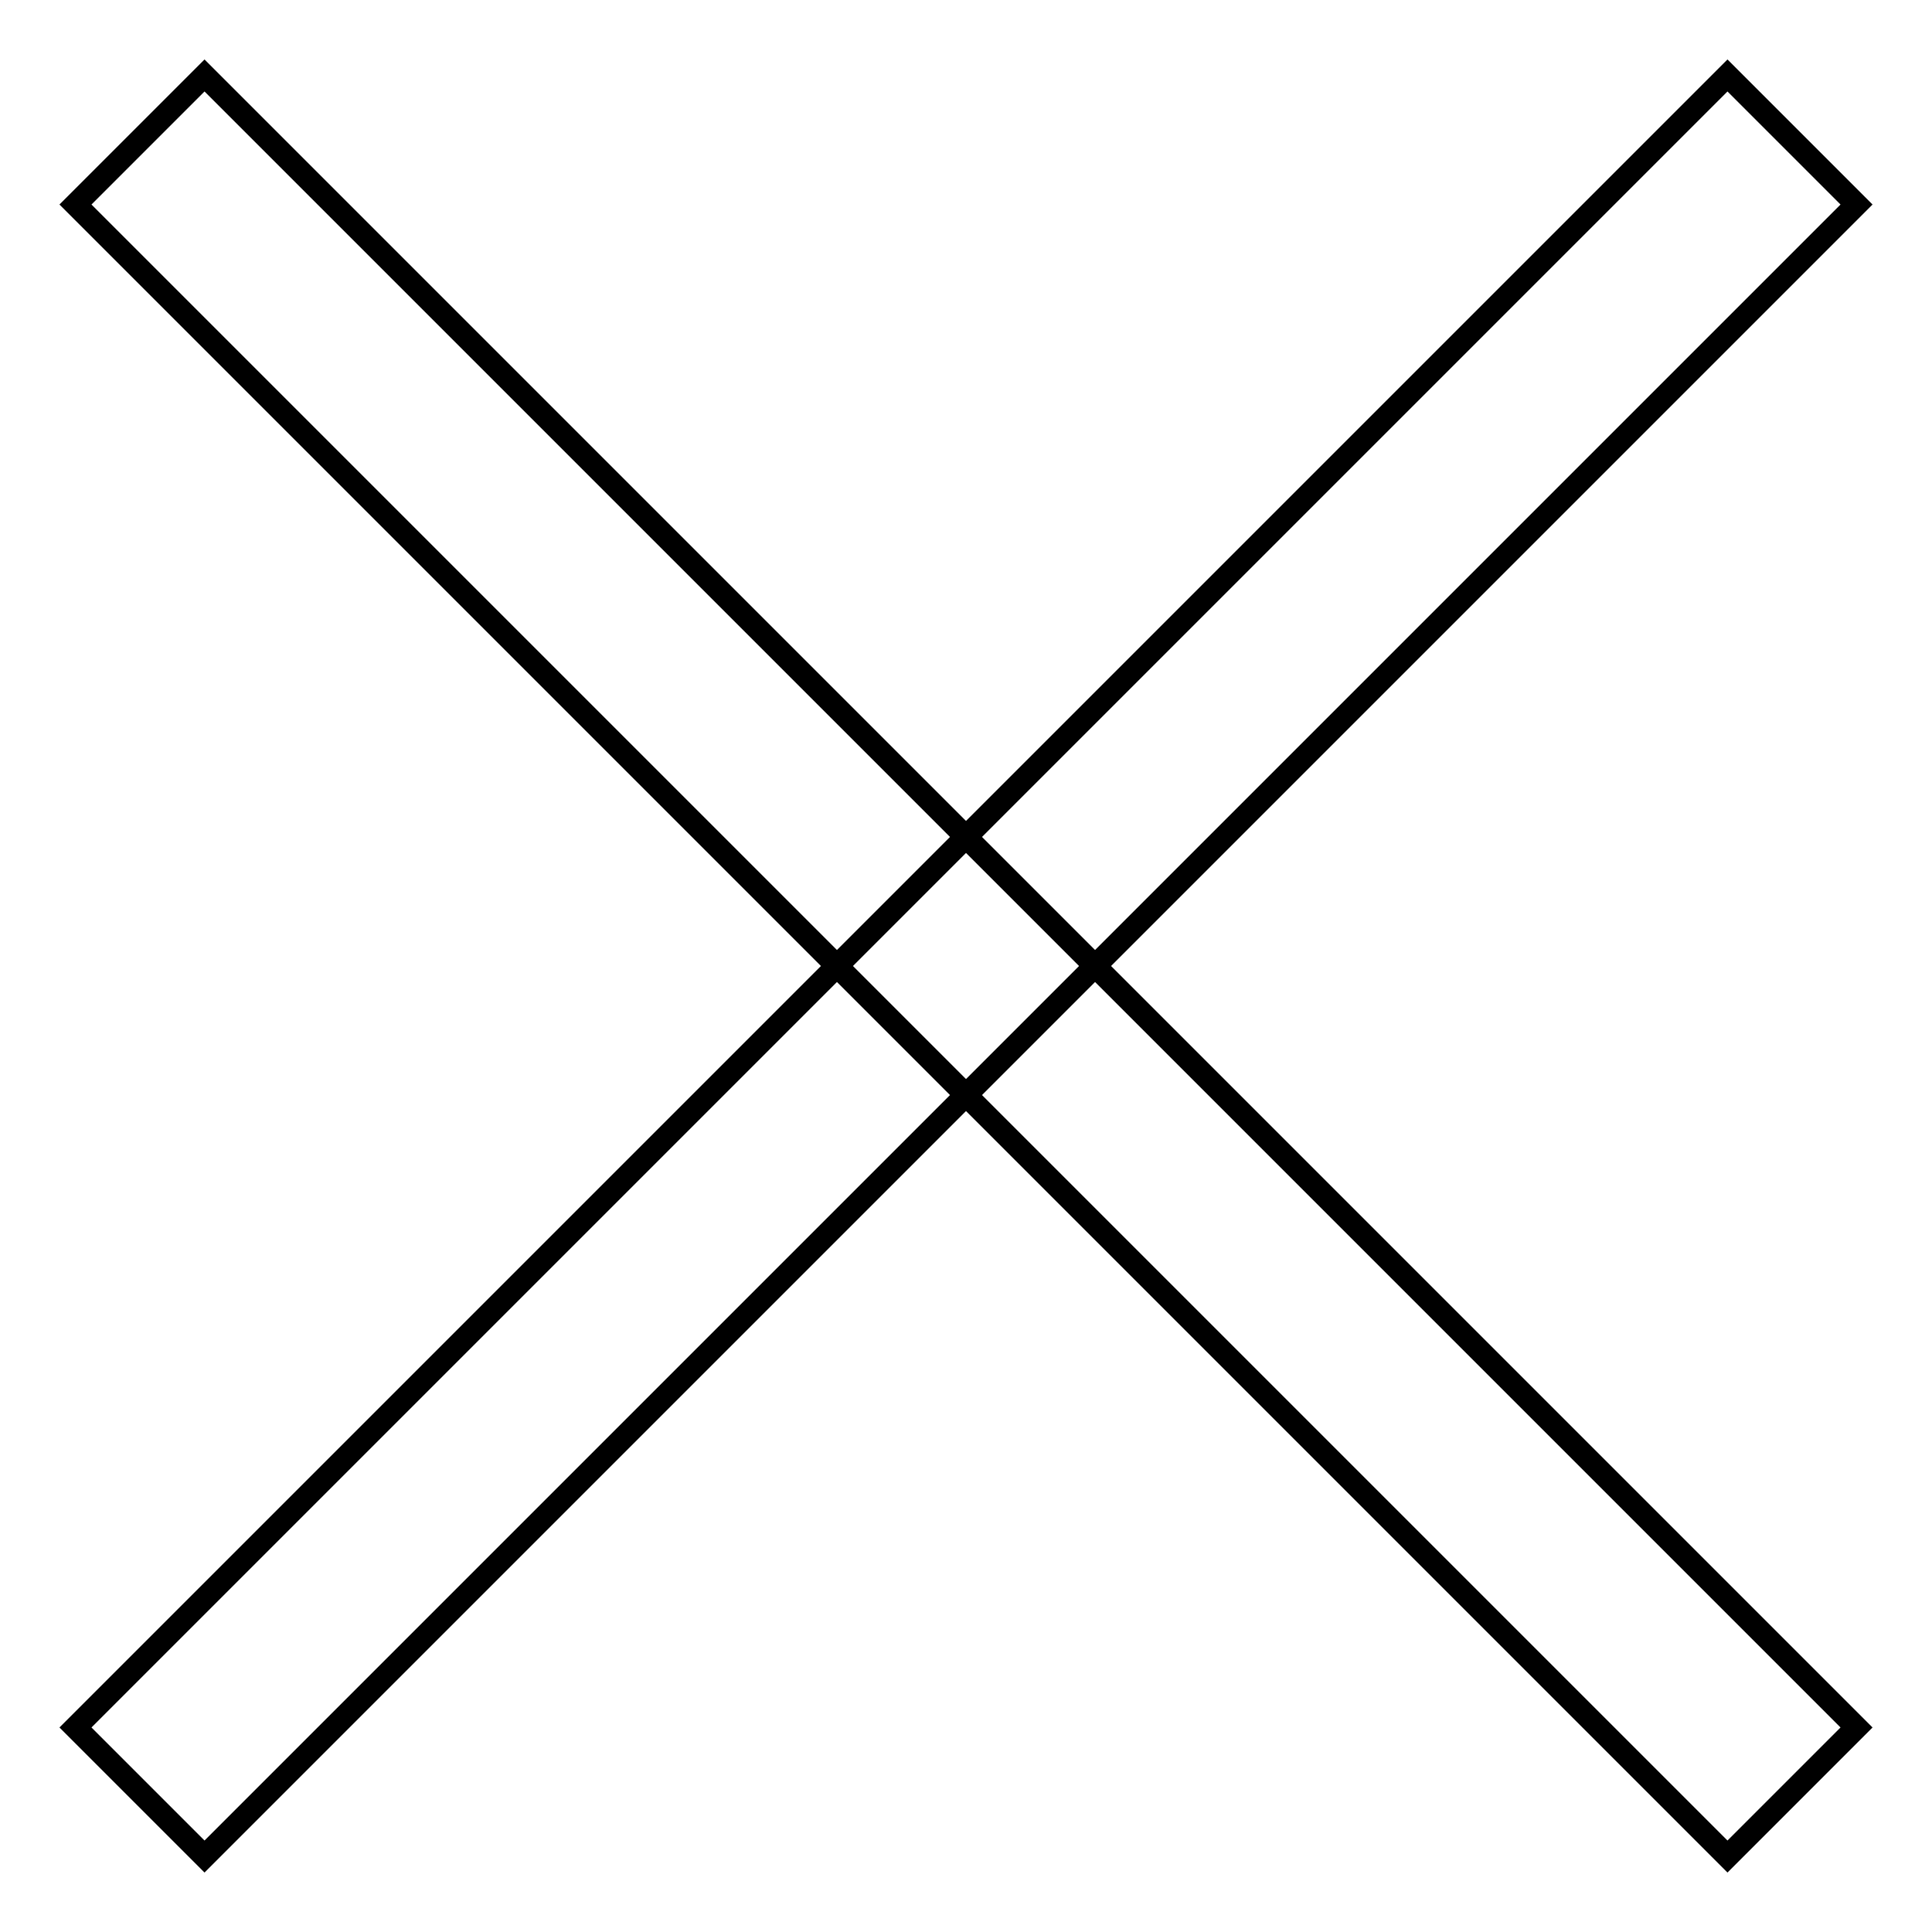 <?xml version="1.0" encoding="utf-8"?>
<!-- Svg Vector Icons : http://www.onlinewebfonts.com/icon -->
<!DOCTYPE svg PUBLIC "-//W3C//DTD SVG 1.1//EN" "http://www.w3.org/Graphics/SVG/1.1/DTD/svg11.dtd">
<svg version="1.1" xmlns="http://www.w3.org/2000/svg" xmlns:xlink="http://www.w3.org/1999/xlink" x="0px" y="0px" viewBox="0 0 256 256" enable-background="new 0 0 256 256" xml:space="preserve">
<g><g><path stroke-width="3" fill-opacity="0" stroke="#000000"  d="M10,228.9L228.9,10L246,27.1L27.1,246L10,228.9z"/><path stroke-width="3" fill-opacity="0" stroke="#000000"  d="M10,27.1L27.1,10L246,228.9L228.9,246L10,27.1L10,27.1z"/></g></g>
</svg>